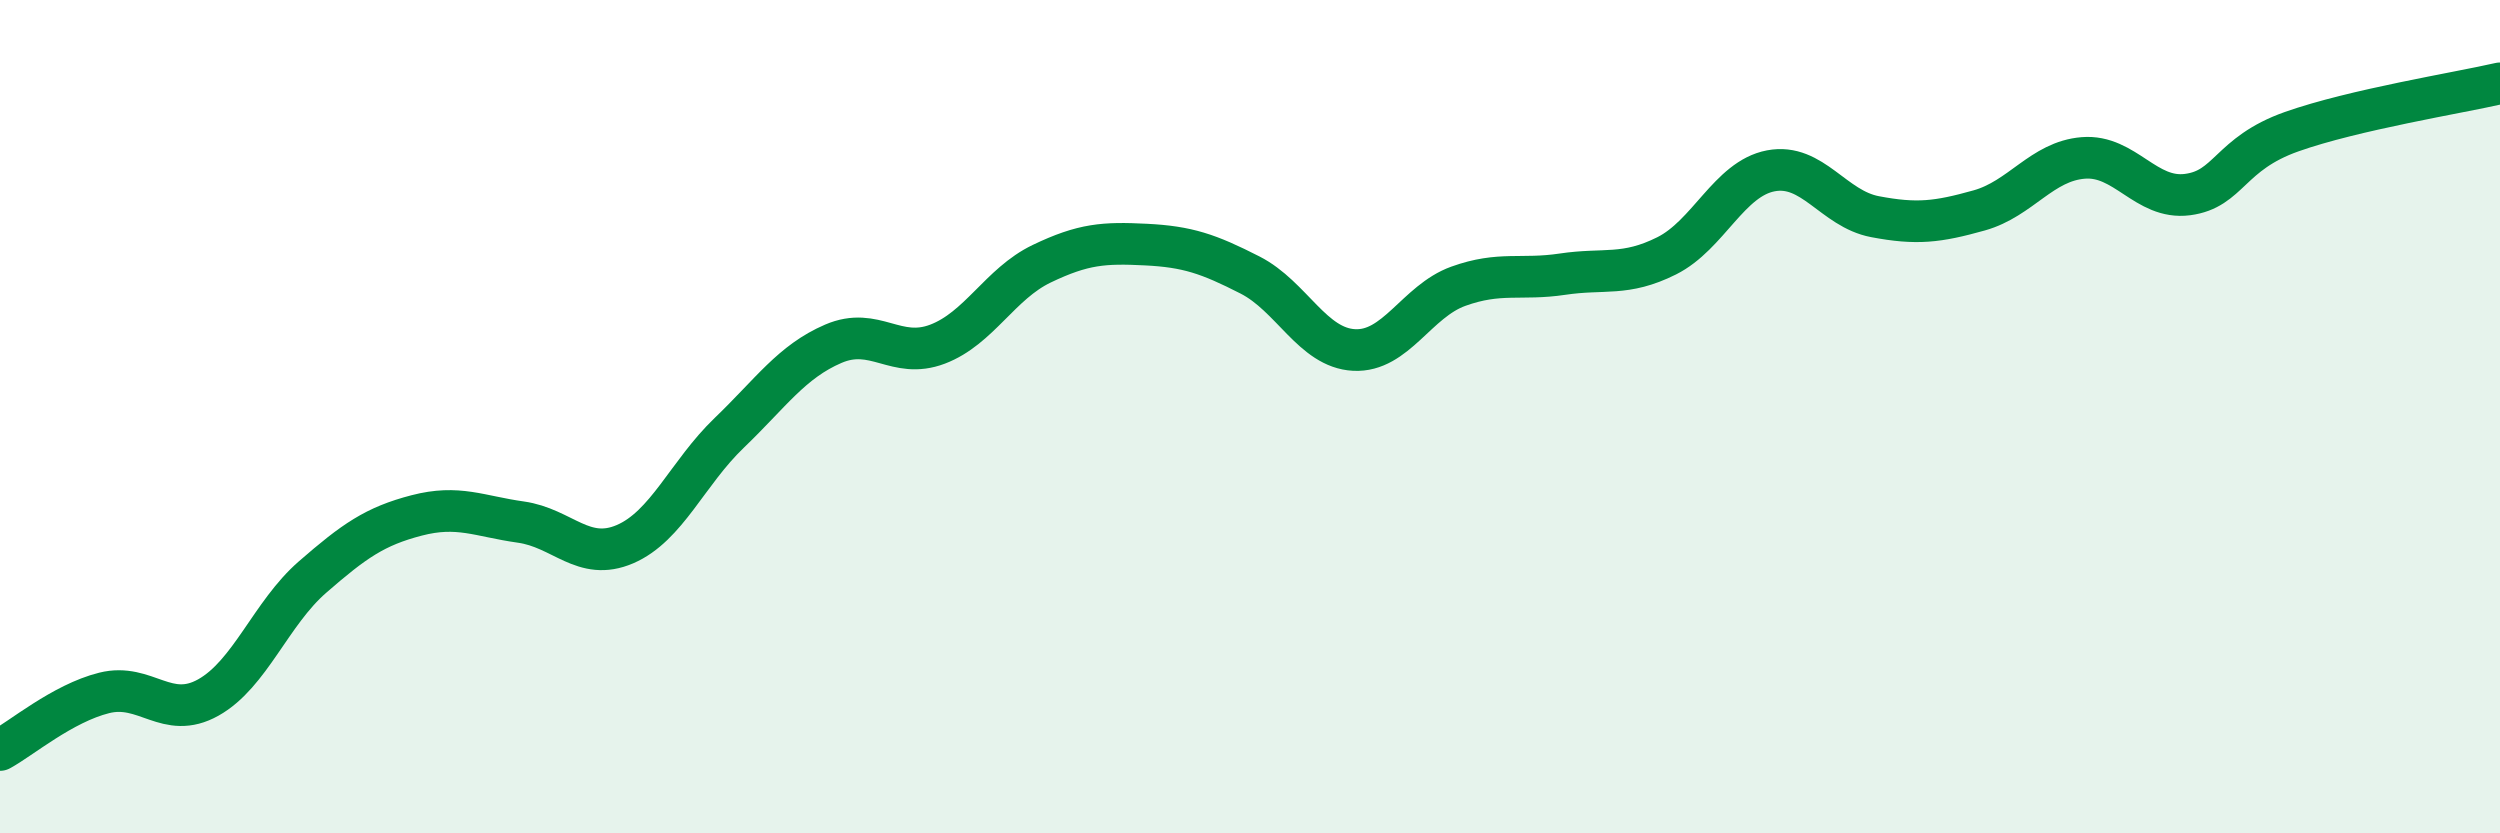 
    <svg width="60" height="20" viewBox="0 0 60 20" xmlns="http://www.w3.org/2000/svg">
      <path
        d="M 0,18 C 0.5,17.73 1.5,16.88 2.5,16.63 C 3.5,16.38 4,17.3 5,16.74 C 6,16.18 6.5,14.72 7.5,13.85 C 8.5,12.98 9,12.63 10,12.37 C 11,12.11 11.5,12.39 12.5,12.53 C 13.5,12.67 14,13.49 15,13.06 C 16,12.63 16.5,11.35 17.5,10.39 C 18.5,9.43 19,8.68 20,8.25 C 21,7.82 21.5,8.64 22.5,8.26 C 23.5,7.88 24,6.81 25,6.33 C 26,5.85 26.5,5.82 27.5,5.87 C 28.5,5.92 29,6.09 30,6.6 C 31,7.11 31.5,8.35 32.5,8.4 C 33.5,8.45 34,7.23 35,6.87 C 36,6.51 36.5,6.73 37.5,6.58 C 38.5,6.43 39,6.64 40,6.14 C 41,5.64 41.5,4.29 42.5,4.1 C 43.5,3.91 44,5.01 45,5.2 C 46,5.39 46.5,5.33 47.5,5.05 C 48.5,4.77 49,3.87 50,3.79 C 51,3.71 51.5,4.8 52.5,4.67 C 53.5,4.54 53.5,3.69 55,3.16 C 56.5,2.63 59,2.23 60,2L60 20L0 20Z"
        fill="#008740"
        opacity="0.1"
        stroke-linecap="round"
        stroke-linejoin="round"
      />
      <path
        d="M 0,18 C 0.5,17.73 1.5,16.88 2.5,16.63 C 3.5,16.38 4,17.3 5,16.74 C 6,16.18 6.5,14.72 7.5,13.85 C 8.5,12.98 9,12.63 10,12.37 C 11,12.11 11.5,12.39 12.5,12.53 C 13.5,12.67 14,13.49 15,13.06 C 16,12.63 16.5,11.35 17.5,10.39 C 18.5,9.43 19,8.68 20,8.25 C 21,7.82 21.5,8.64 22.5,8.26 C 23.5,7.88 24,6.81 25,6.33 C 26,5.85 26.5,5.82 27.5,5.87 C 28.5,5.92 29,6.09 30,6.6 C 31,7.11 31.5,8.35 32.5,8.4 C 33.5,8.45 34,7.23 35,6.87 C 36,6.51 36.5,6.73 37.5,6.58 C 38.5,6.43 39,6.64 40,6.14 C 41,5.64 41.5,4.29 42.5,4.1 C 43.5,3.91 44,5.01 45,5.2 C 46,5.39 46.5,5.33 47.5,5.05 C 48.5,4.77 49,3.87 50,3.79 C 51,3.71 51.5,4.8 52.5,4.67 C 53.5,4.54 53.5,3.69 55,3.16 C 56.5,2.63 59,2.23 60,2"
        stroke="#008740"
        stroke-width="1"
        fill="none"
        stroke-linecap="round"
        stroke-linejoin="round"
      />
    </svg>
  